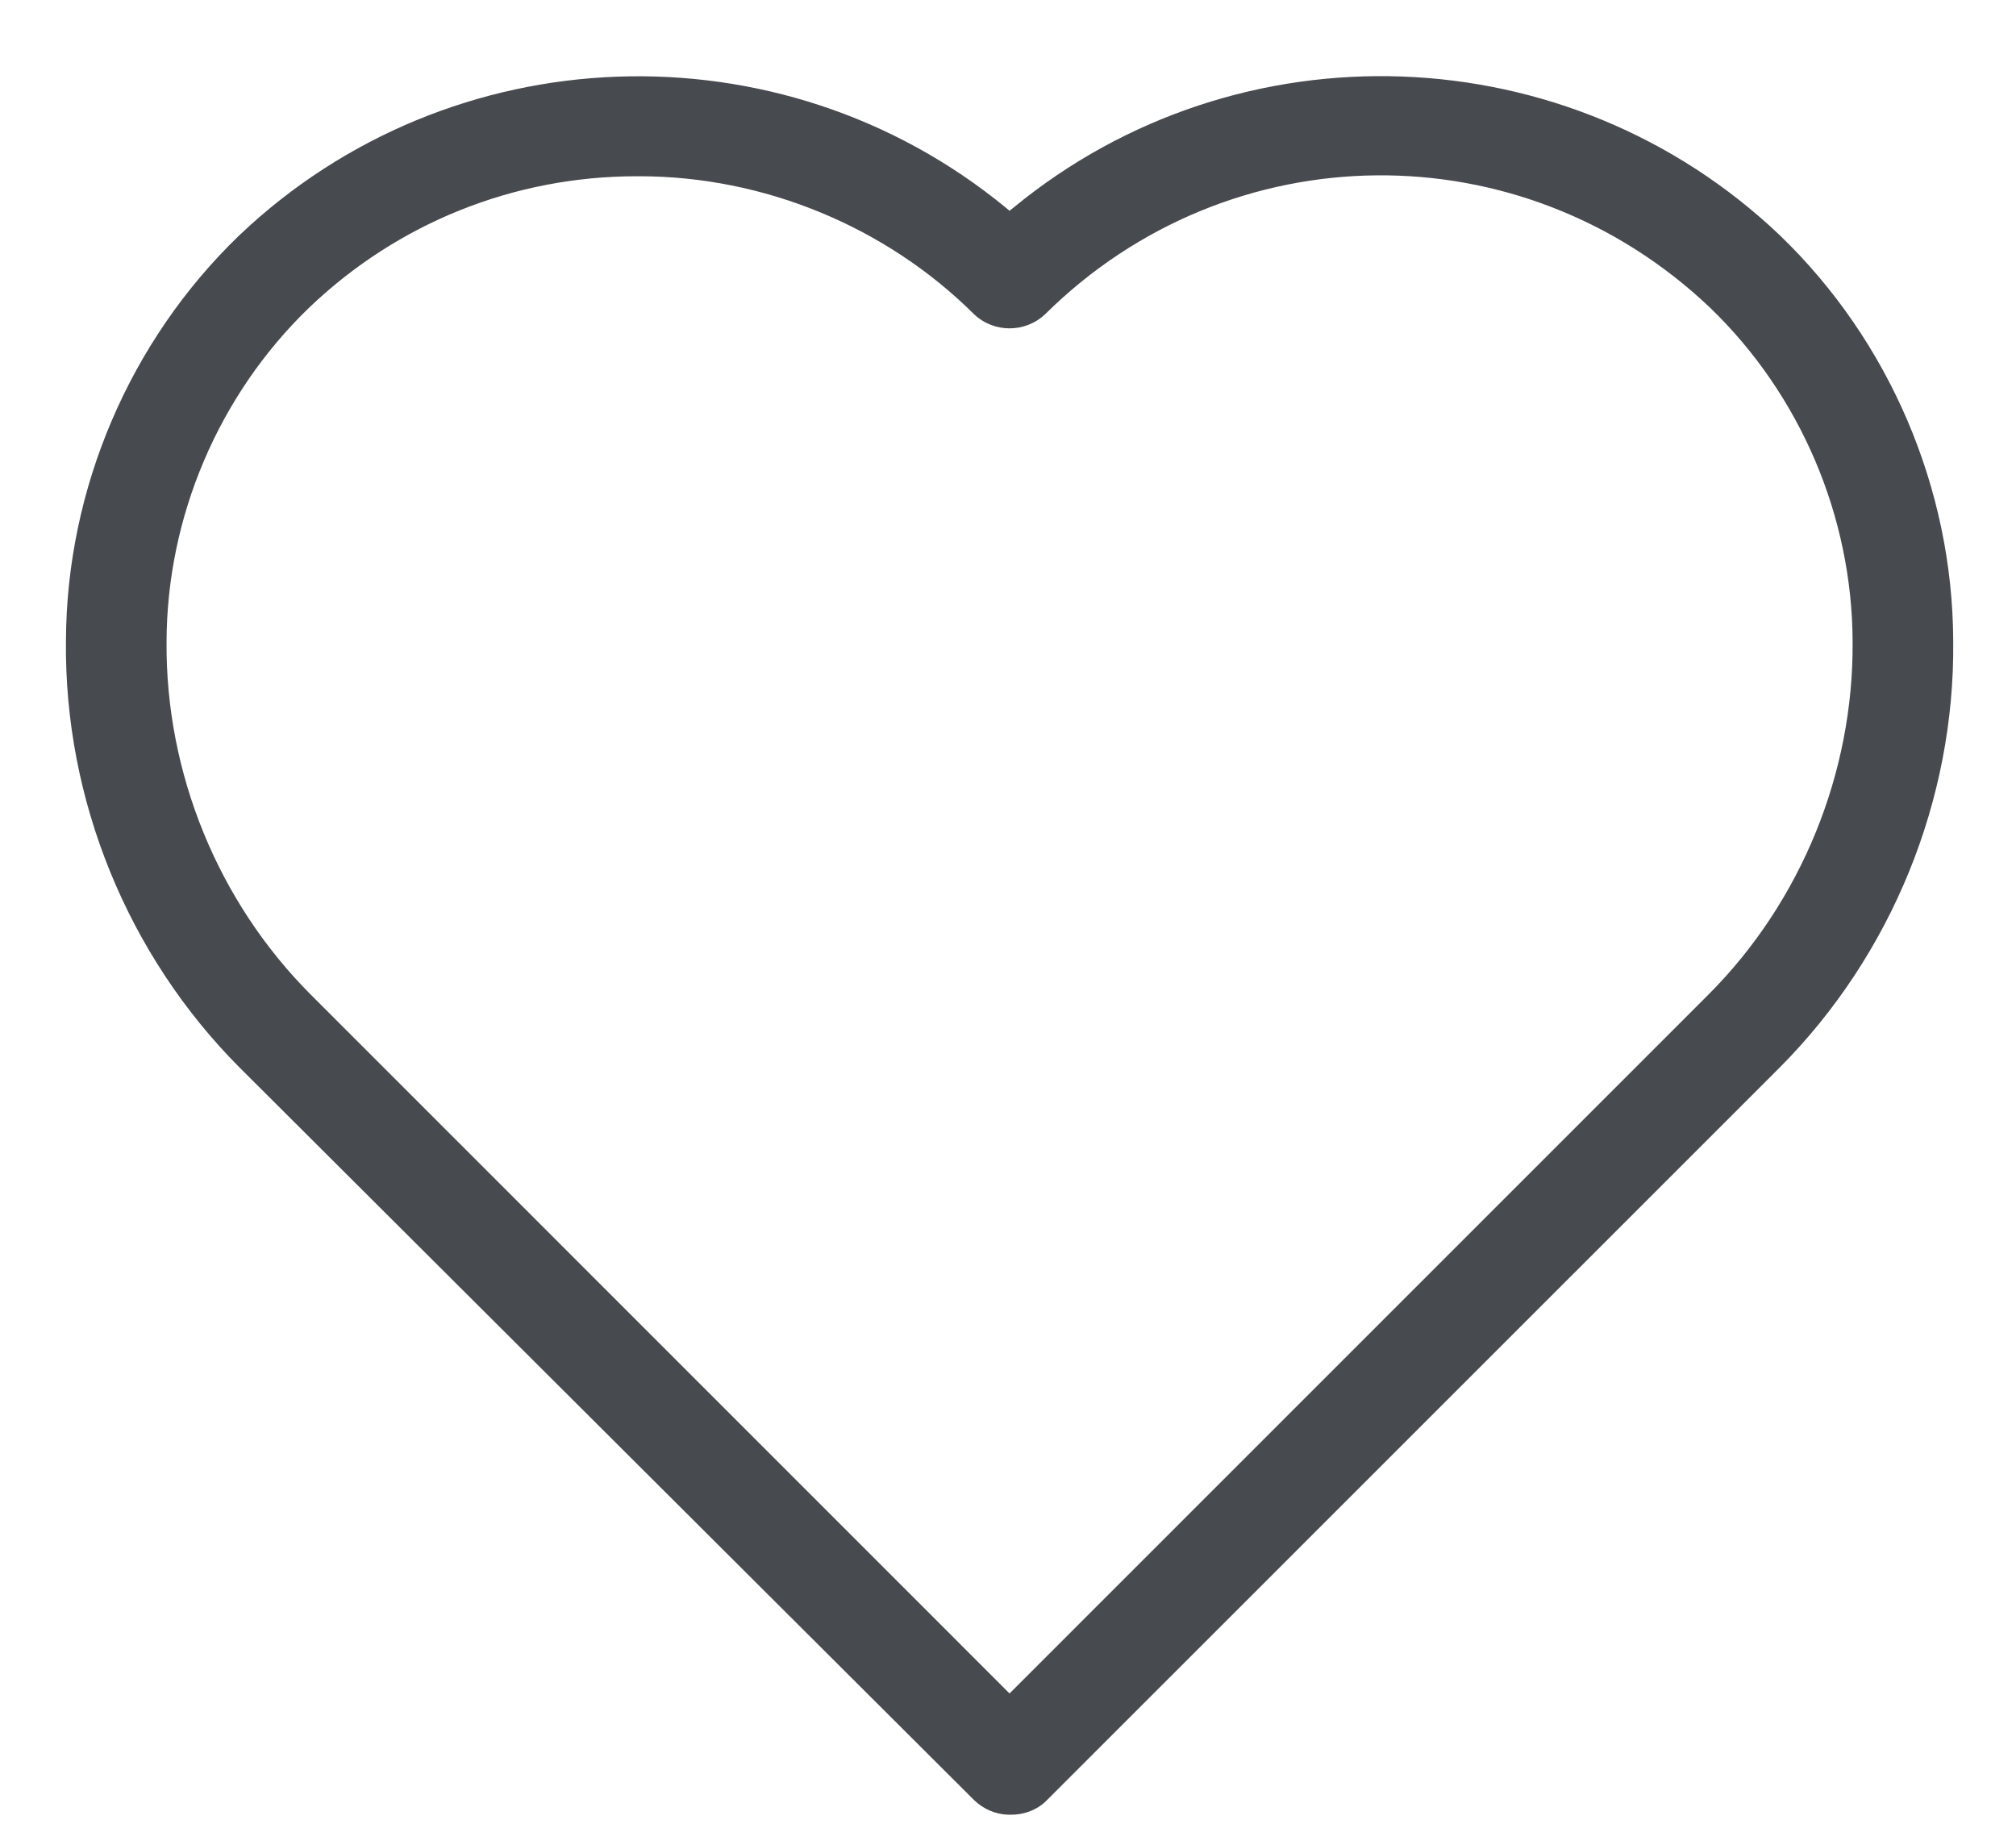 <svg width="21" height="19" viewBox="0 0 21 19" fill="none" xmlns="http://www.w3.org/2000/svg">
<path d="M18.542 2.453C16.34 0.356 12.906 0.231 10.557 2.163L10.516 2.196L10.477 2.163C8.127 0.233 4.693 0.358 2.491 2.453C1.351 3.552 0.693 5.091 0.687 6.674C0.668 8.329 1.328 9.95 2.498 11.123L10.147 18.752C10.242 18.844 10.369 18.9 10.502 18.904H10.504H10.52C10.656 18.907 10.789 18.861 10.888 18.77L18.536 11.123C19.705 9.95 20.365 8.329 20.346 6.675C20.34 5.091 19.683 3.552 18.542 2.453ZM17.799 10.358L10.516 17.641L3.234 10.358C2.271 9.392 1.724 8.053 1.735 6.686C1.738 5.382 2.279 4.114 3.217 3.208C4.14 2.323 5.353 1.836 6.633 1.836H6.66C7.957 1.836 9.228 2.36 10.147 3.274C10.353 3.469 10.679 3.47 10.887 3.273C12.81 1.37 15.854 1.341 17.815 3.207C18.755 4.114 19.294 5.382 19.298 6.686C19.308 8.053 18.762 9.392 17.799 10.358Z" fill="#474A4F"/>
</svg>
